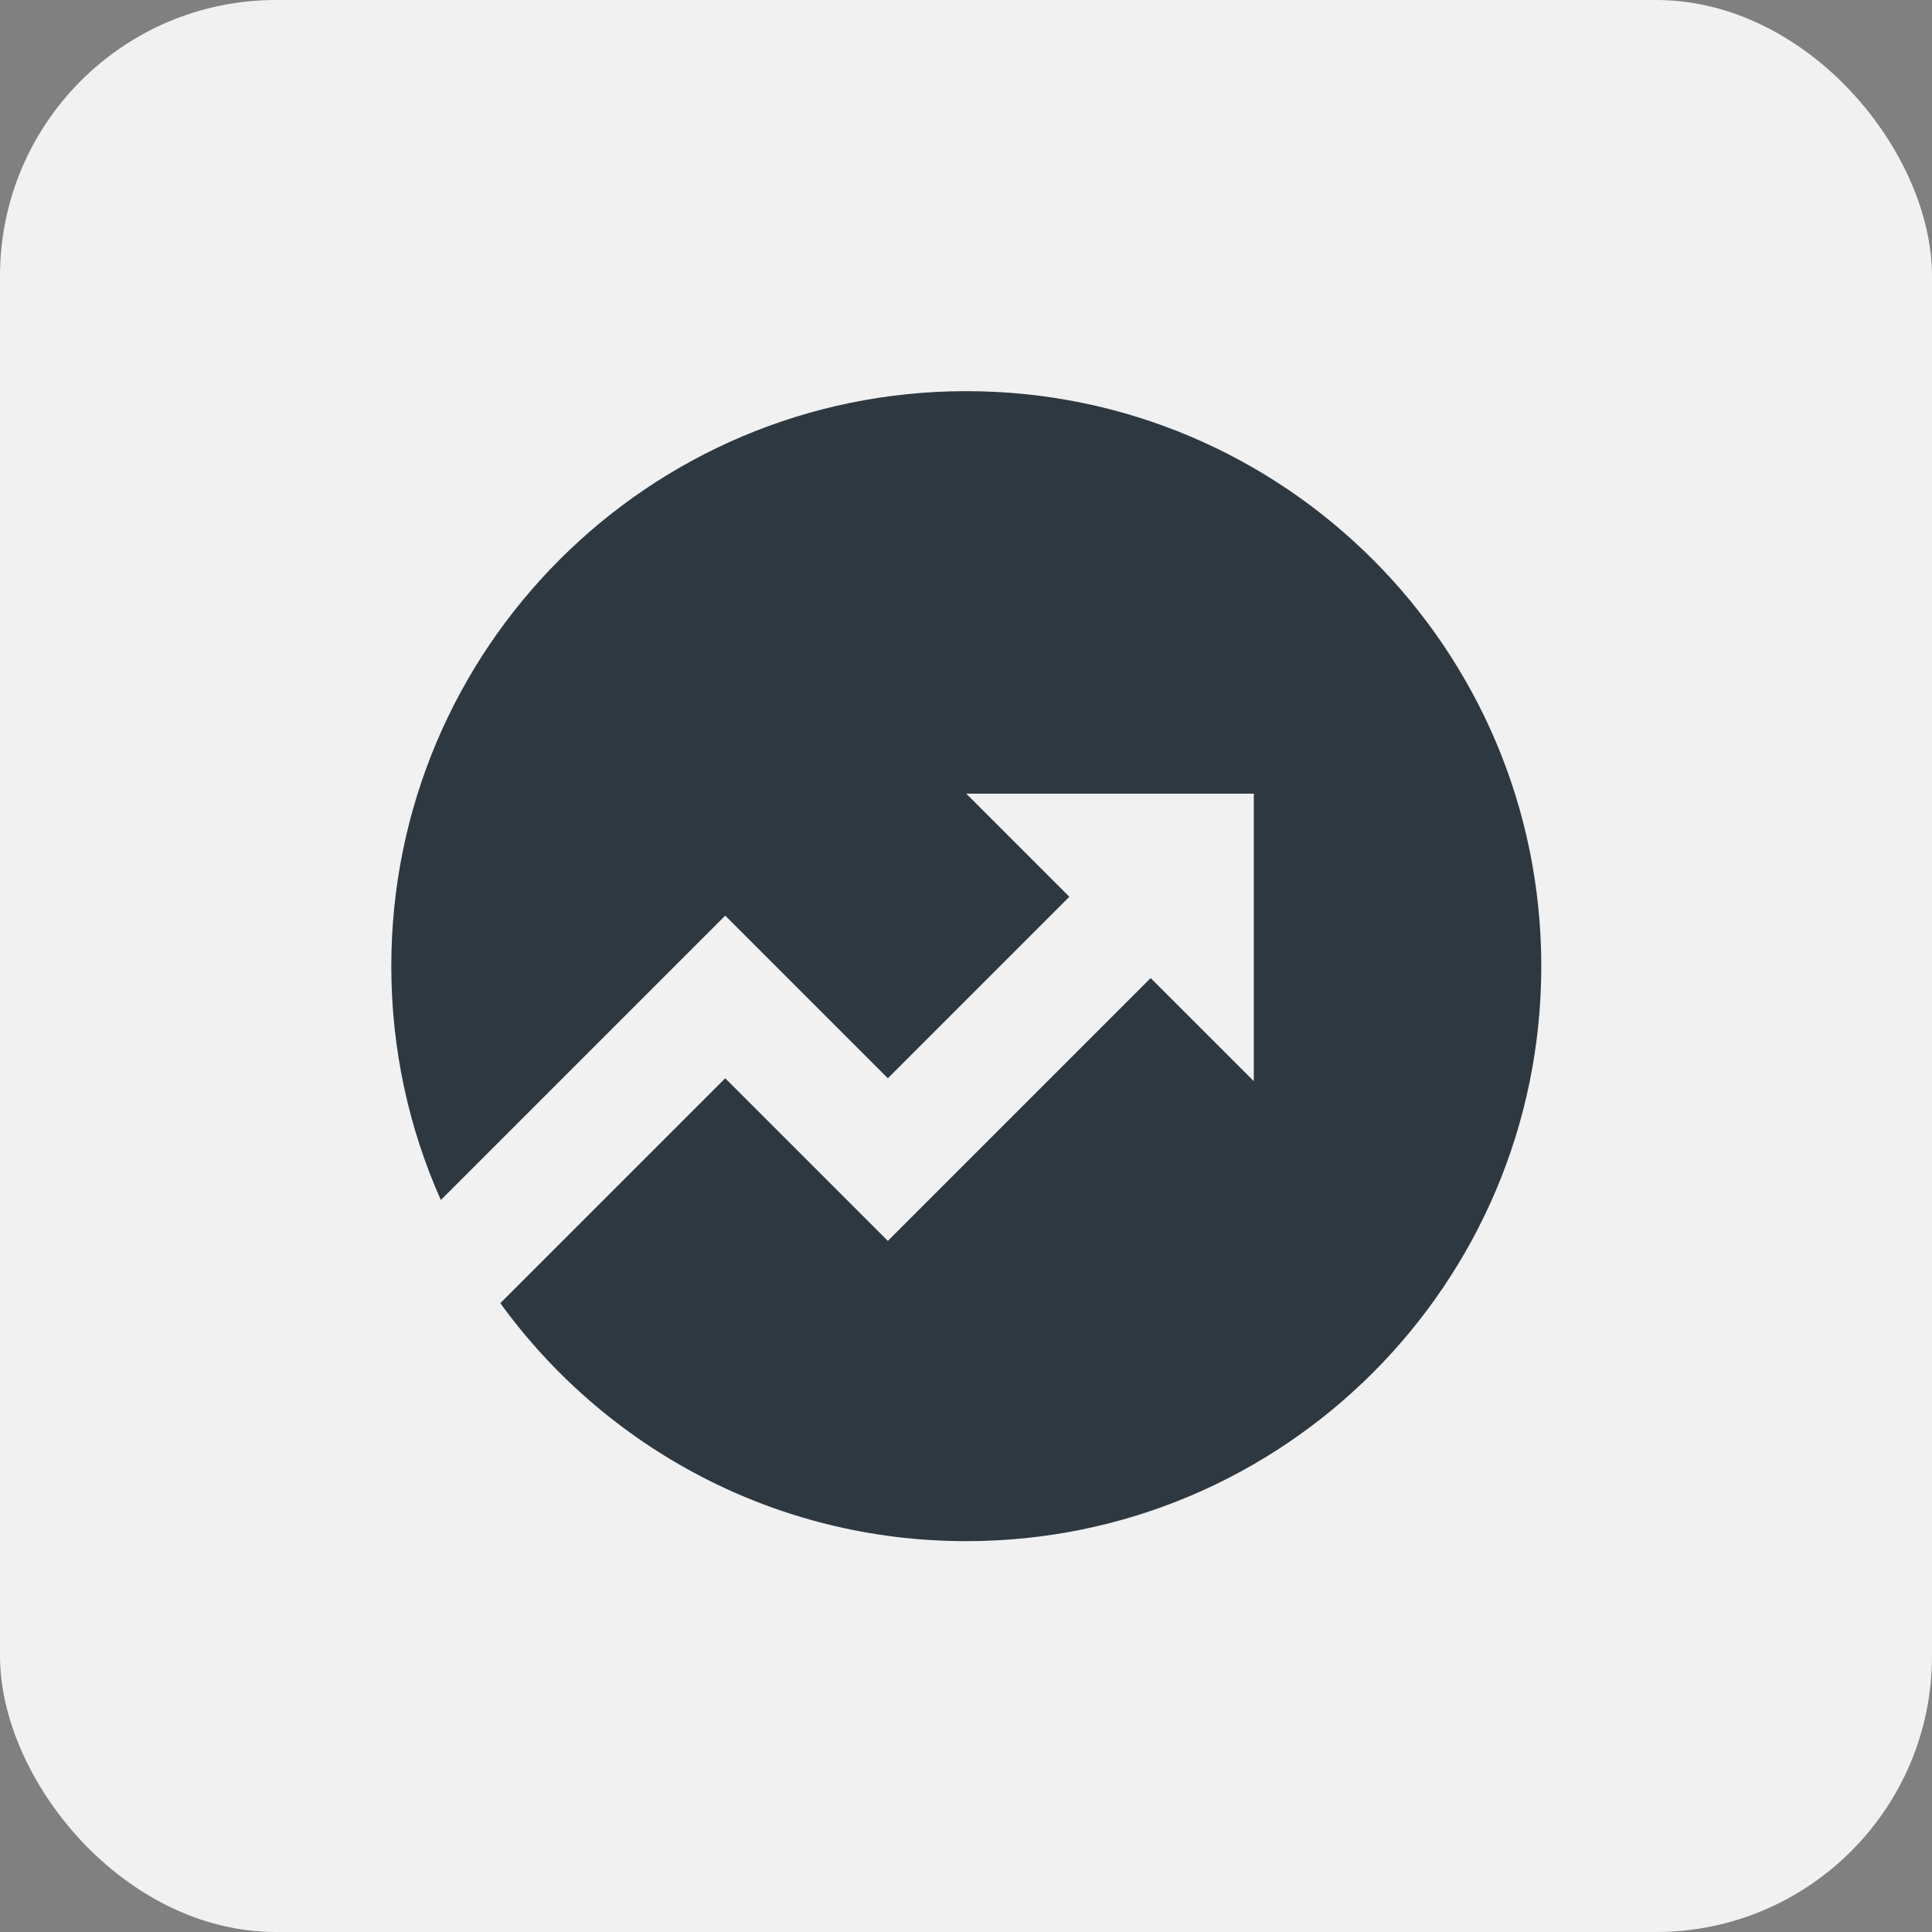 <svg width="56" height="56" viewBox="0 0 56 56" fill="none" xmlns="http://www.w3.org/2000/svg">
<rect x="0" y="0" width="56" height="56" fill="#808080" stroke="none"/>
<rect width="56" height="56" rx="8" fill="#F1F1F1"/>
<path d="M14.502 37.773L21.021 31.254L25.735 35.968L33.353 28.35L36.342 31.338V23.005H28.008L30.996 25.993L25.735 31.254L21.021 26.54L12.778 34.783C11.855 32.712 11.342 30.418 11.342 28.005C11.342 18.8 18.803 11.338 28.008 11.338C37.213 11.338 44.675 18.8 44.675 28.005C44.675 37.209 37.213 44.671 28.008 44.671C22.452 44.671 17.531 41.952 14.502 37.773Z" fill="#2E3841"/>
</svg>
